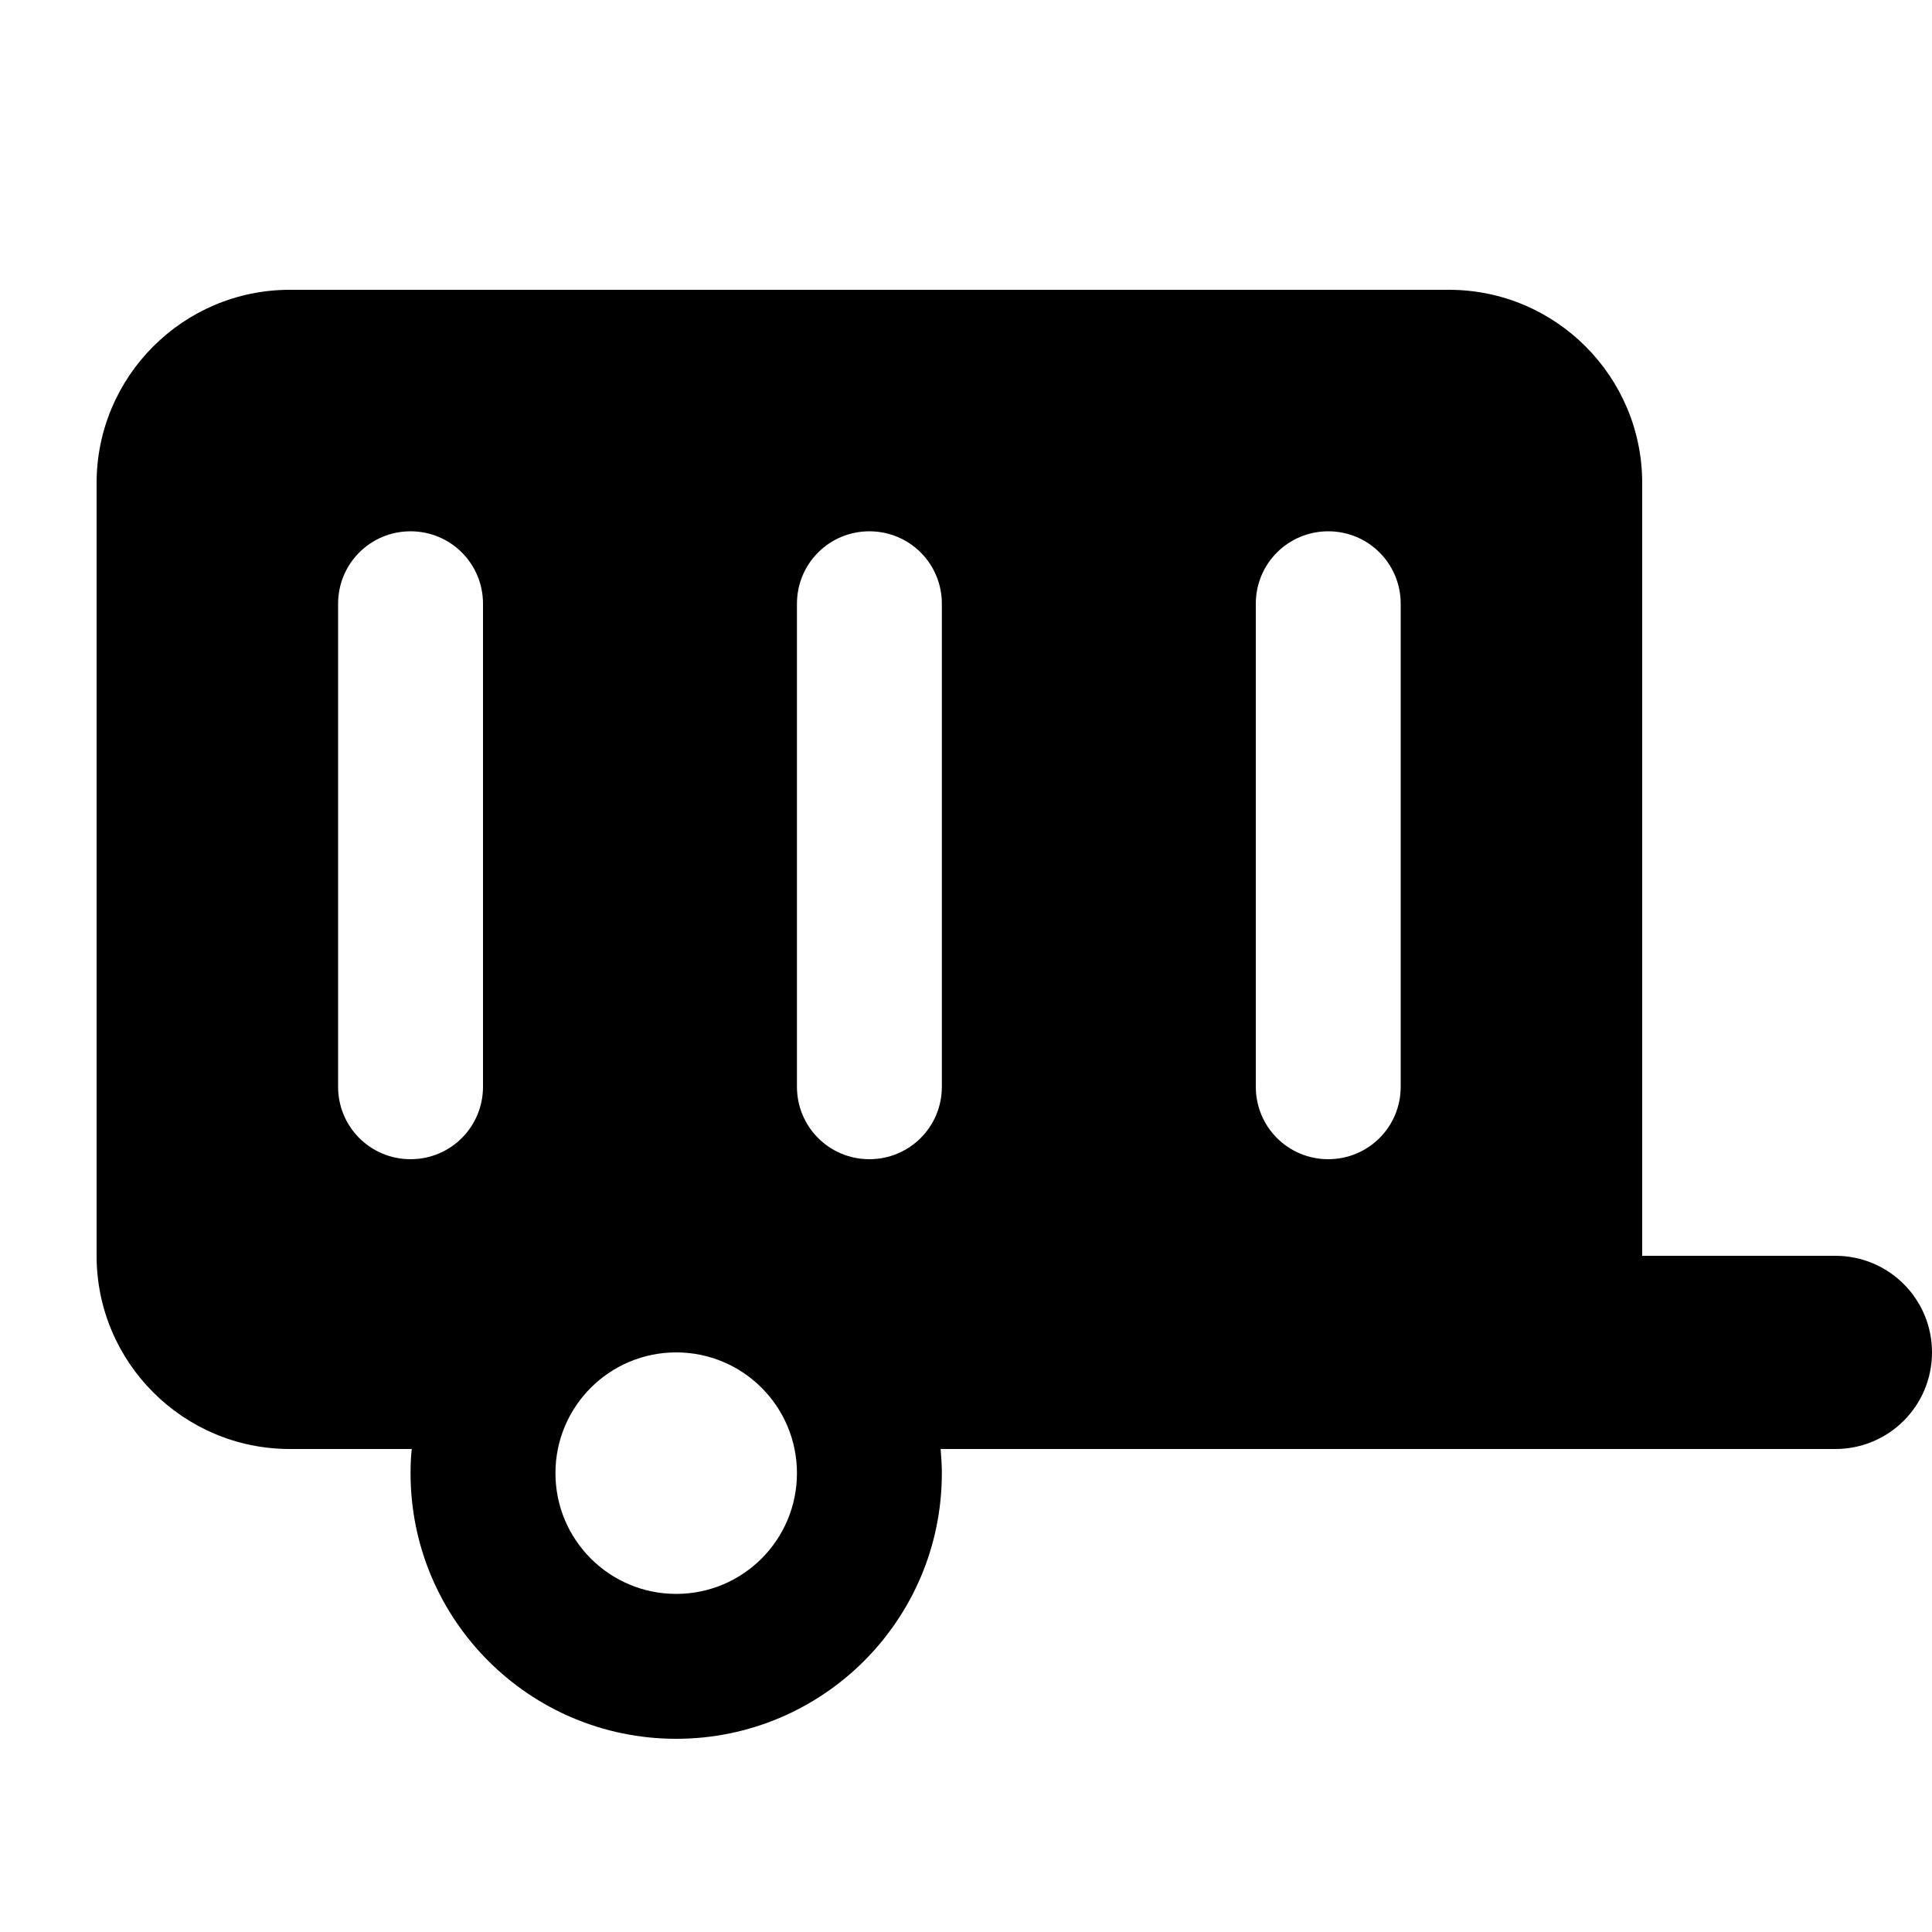 <svg xmlns="http://www.w3.org/2000/svg" viewBox="0 0 640 640"><!--!Font Awesome Free v7.0.0 by @fontawesome - https://fontawesome.com License - https://fontawesome.com/license/free Copyright 2025 Fonticons, Inc.--><path d="M32 160C32 124.7 60.7 96 96 96L480 96C515.3 96 544 124.7 544 160L544 416L608 416C625.7 416 640 430.3 640 448C640 465.7 625.7 480 608 480L311.6 480C311.8 482.6 312 485.3 312 488C312 536.6 272.6 576 224 576C175.4 576 136 536.6 136 488C136 485.3 136.1 482.6 136.4 480L96 480C60.7 480 32 451.3 32 416L32 160zM440 176C426.7 176 416 186.7 416 200L416 360C416 373.3 426.7 384 440 384C453.3 384 464 373.3 464 360L464 200C464 186.7 453.3 176 440 176zM112 200L112 360C112 373.3 122.7 384 136 384C149.3 384 160 373.3 160 360L160 200C160 186.7 149.3 176 136 176C122.7 176 112 186.7 112 200zM288 176C274.7 176 264 186.7 264 200L264 360C264 373.3 274.7 384 288 384C301.3 384 312 373.3 312 360L312 200C312 186.7 301.3 176 288 176zM264 488C264 465.9 246.1 448 224 448C201.9 448 184 465.9 184 488C184 510.1 201.9 528 224 528C246.1 528 264 510.1 264 488z"/></svg>